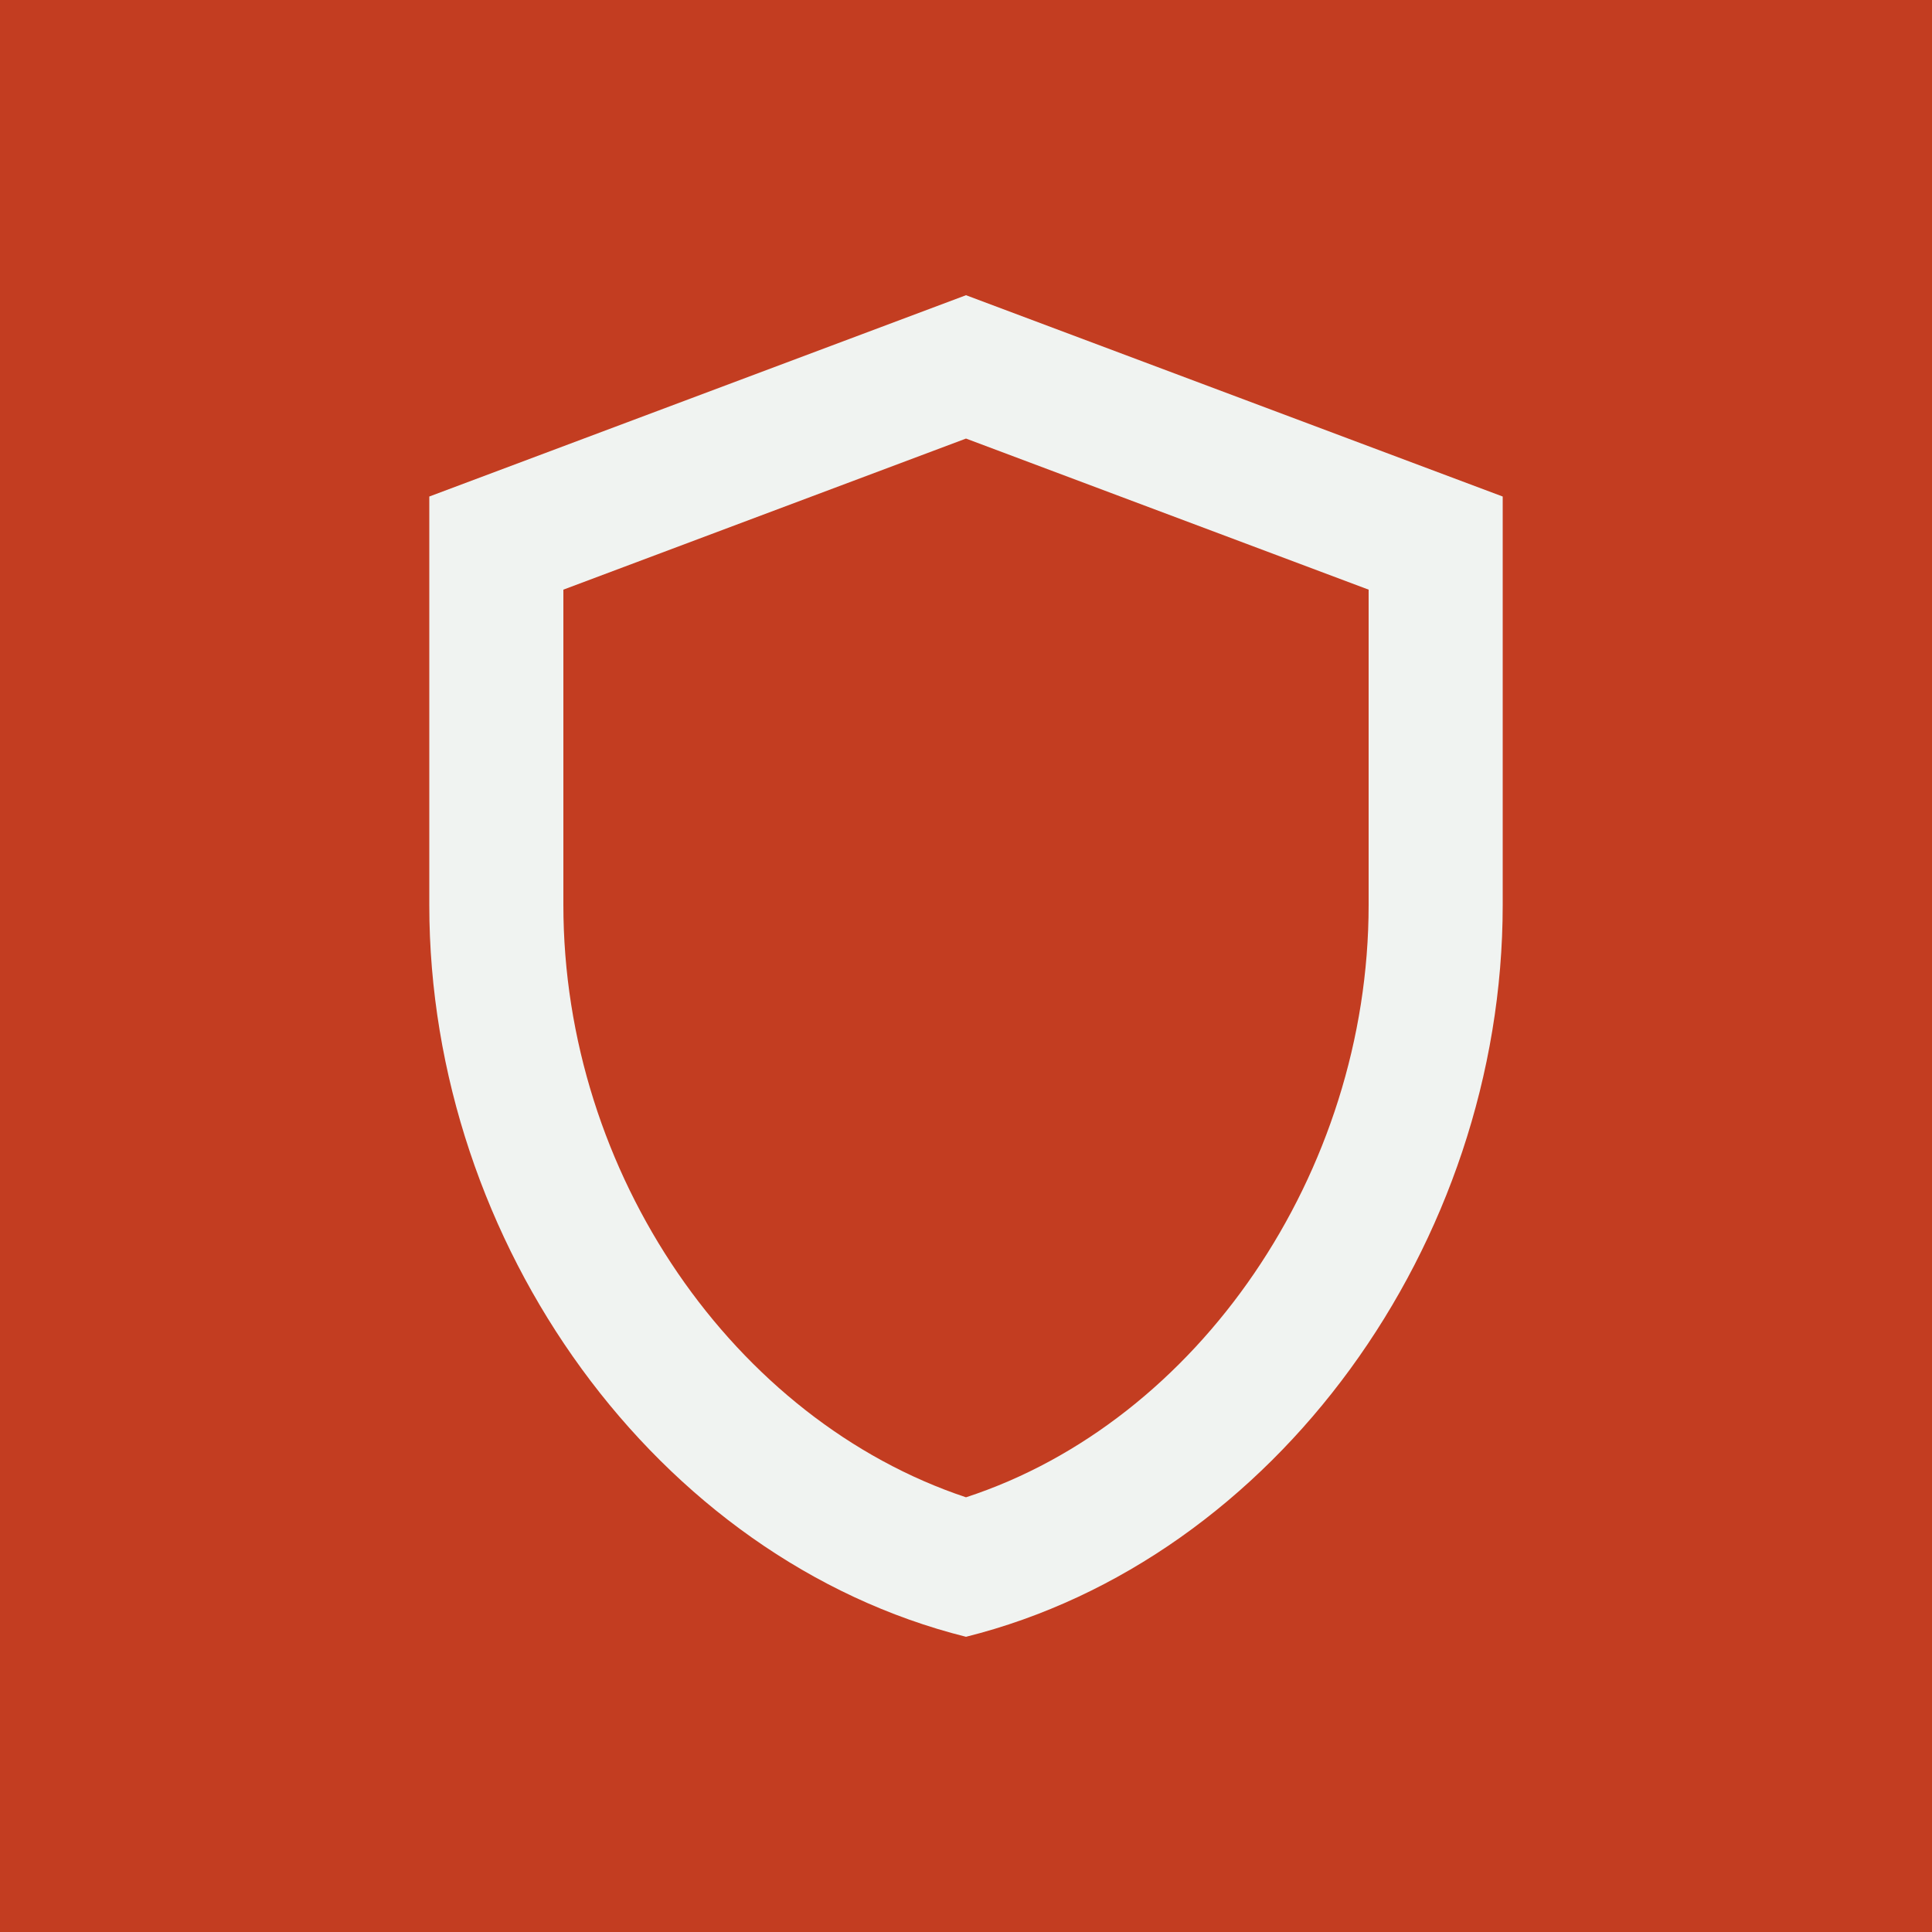 <svg xmlns="http://www.w3.org/2000/svg" xmlns:xlink="http://www.w3.org/1999/xlink" viewBox="0 0 50 50"><defs><clipPath id="clip-path"><rect x="4.17" y="4.17" width="41.67" height="41.67" fill="none"/></clipPath></defs><title>Protect</title><g id="Layer_2" data-name="Layer 2"><g id="Layer_1-2" data-name="Layer 1"><g id="Protect"><rect width="50" height="50" fill="#c33d21"/><g clip-path="url(#clip-path)"><path d="M25,7.64,11.11,12.85V23.42C11.11,32.19,17,40.36,25,42.36c8-2,13.89-10.17,13.89-18.94V12.85ZM35.42,23.42C35.42,30.36,31,36.79,25,38.75c-6-2-10.42-8.37-10.42-15.33V15.26L25,11.35l10.42,3.91Z" fill="#f0f3f1"/></g></g></g></g></svg>